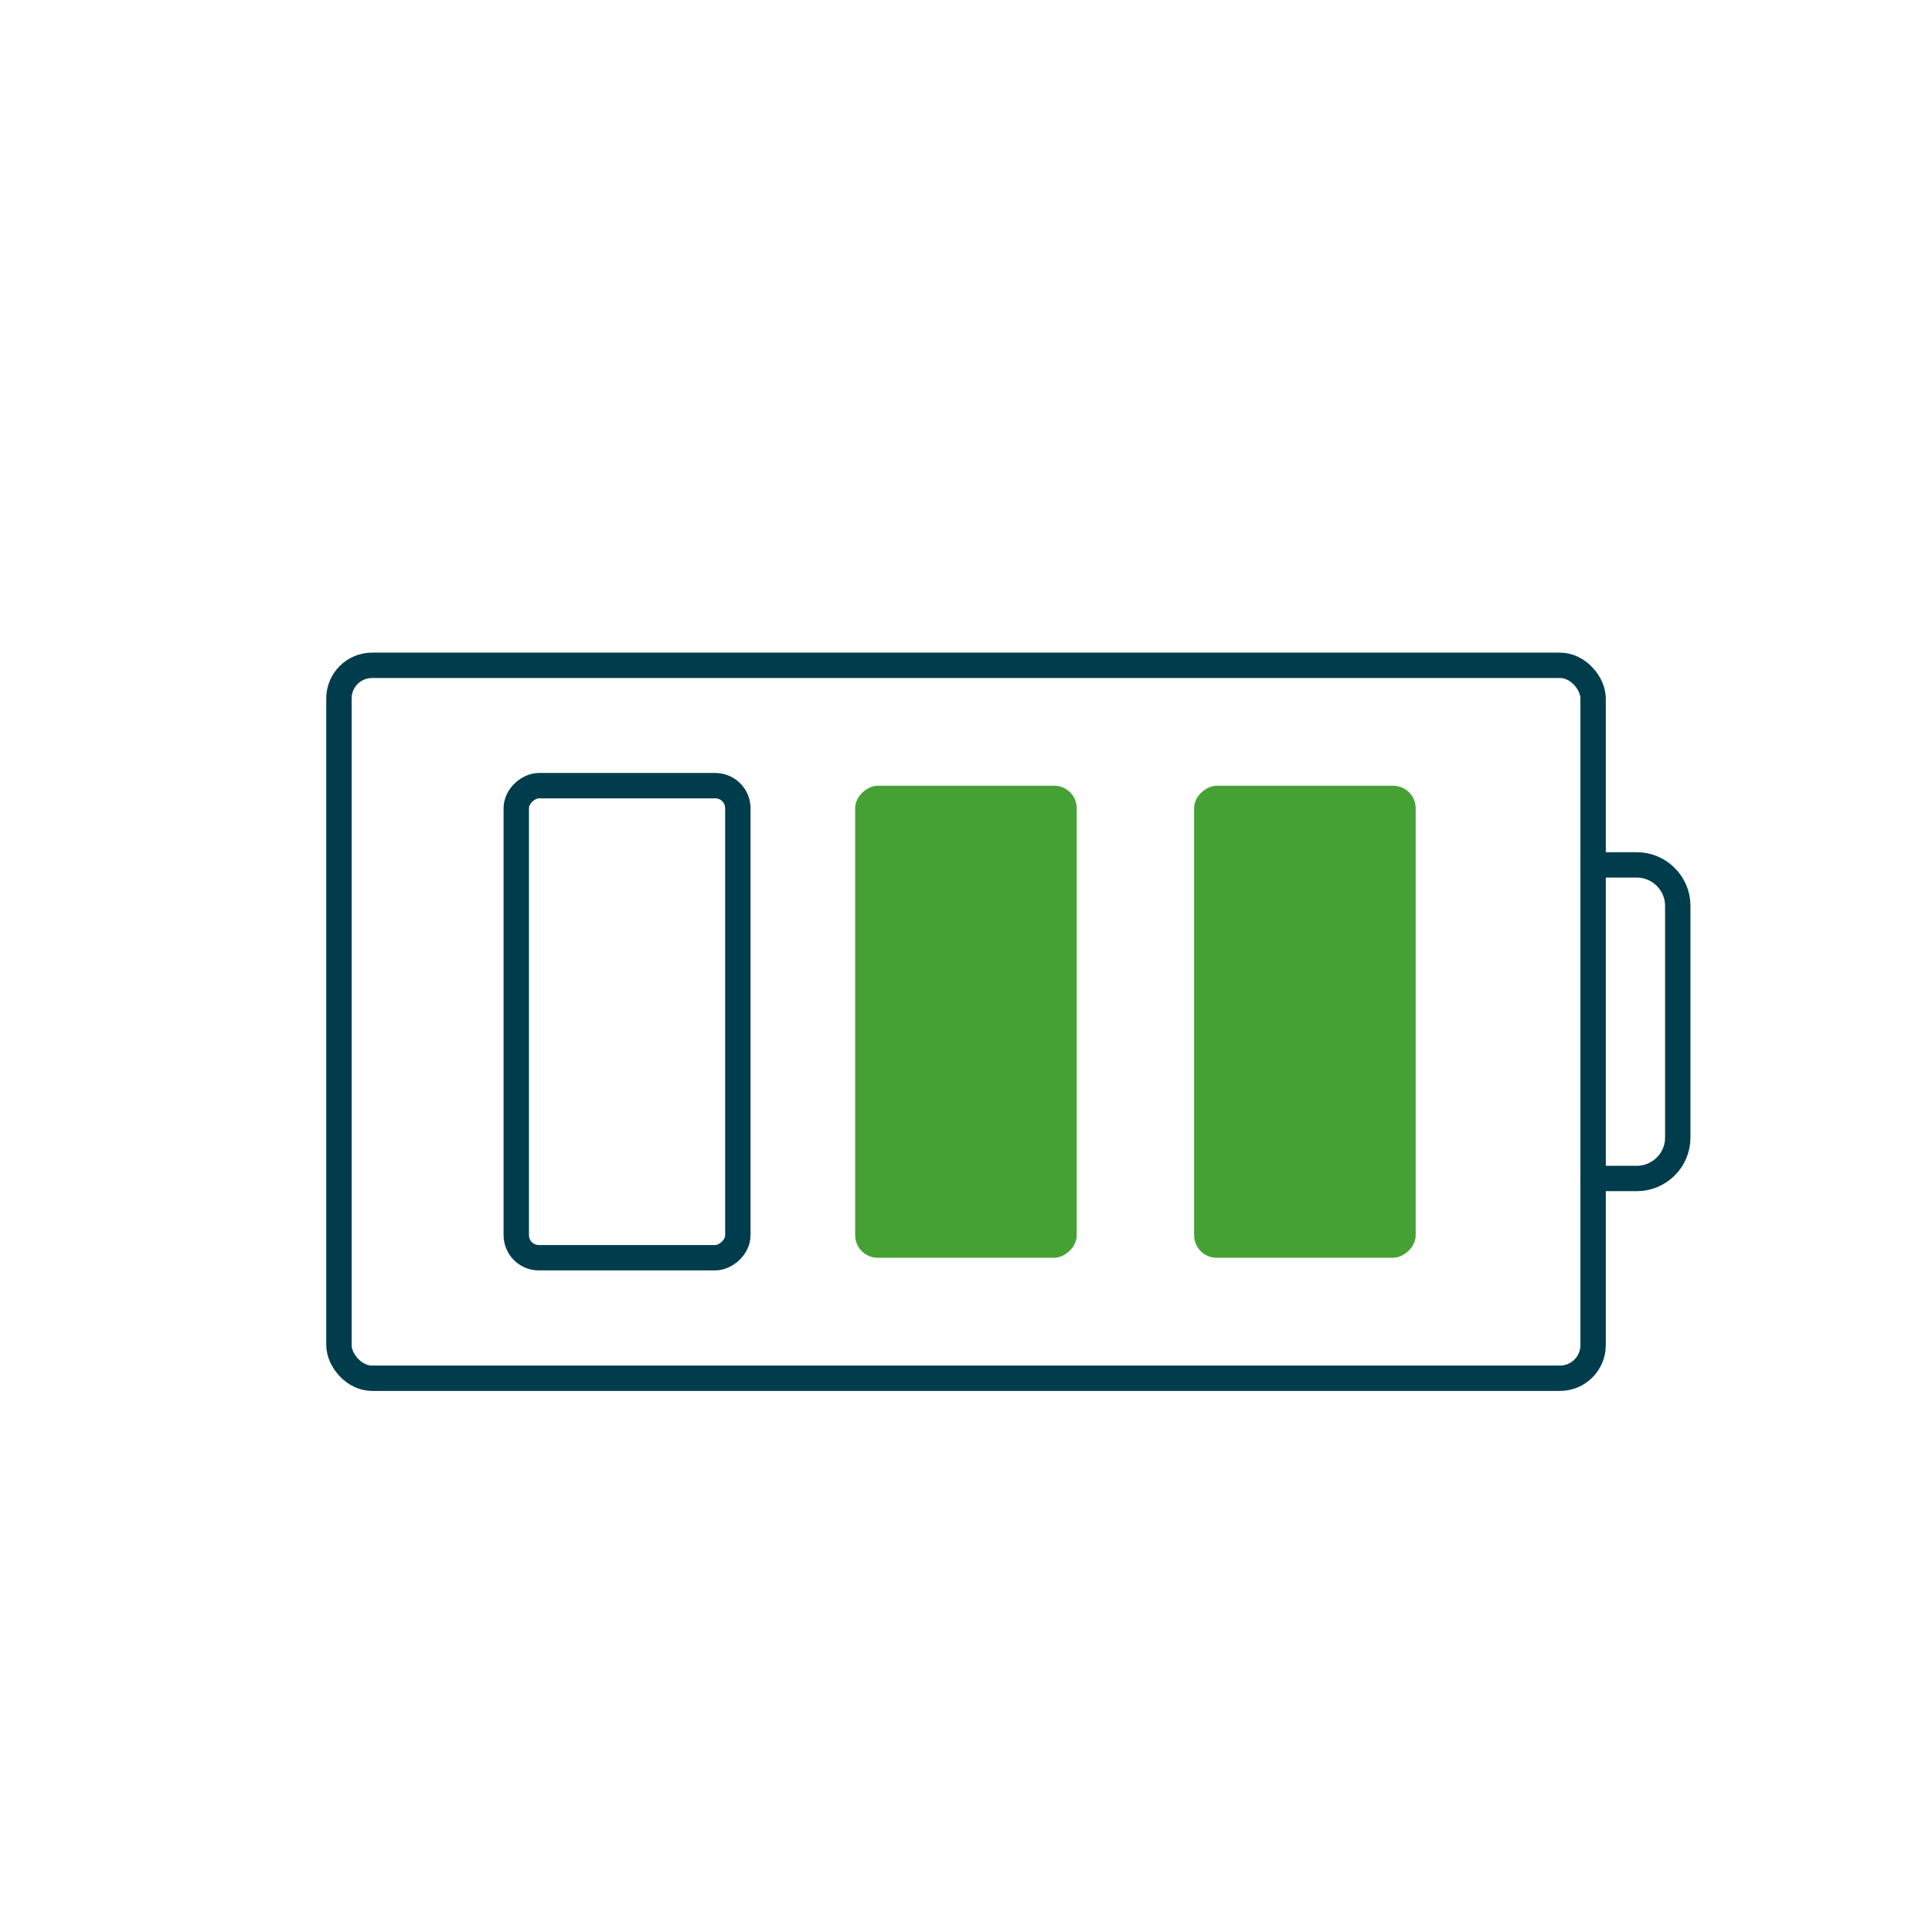 <?xml version="1.0" encoding="UTF-8"?>
<svg id="Laag_2" data-name="Laag 2" xmlns="http://www.w3.org/2000/svg" viewBox="0 0 342.57 342.57">
  <defs>
    <style>
      .cls-1, .cls-2 {
        fill: none;
      }

      .cls-2 {
        stroke: #003d4c;
        stroke-linecap: round;
        stroke-miterlimit: 10;
        stroke-width: 4.5px;
      }

      .cls-3 {
        fill: #46a135;
      }
    </style>
  </defs>
  <g id="Laag_1-2" data-name="Laag 1">
    <g>
      <rect class="cls-1" width="342.57" height="342.57"/>
      <g>
        <rect class="cls-3" x="189.53" y="161.52" width="83.7" height="39.29" rx="4" ry="4" transform="translate(50.21 412.55) rotate(-90)"/>
        <rect class="cls-3" x="129.43" y="161.52" width="83.7" height="39.29" rx="4" ry="4" transform="translate(-9.89 352.45) rotate(-90)"/>
        <rect class="cls-2" x="69.34" y="161.52" width="83.7" height="39.29" rx="4" ry="4" transform="translate(-69.98 292.35) rotate(-90)"/>
        <g>
          <rect class="cls-2" x="60.09" y="117.96" width="222.38" height="126.41" rx="5.87" ry="5.87" transform="translate(342.57 362.34) rotate(180)"/>
          <path class="cls-2" d="M282.48,153.36h7.78c3.96,0,7.23,3.27,7.23,7.23v41.14c0,3.98-3.27,7.23-7.23,7.23h-7.78"/>
        </g>
      </g>
    </g>
  </g>
</svg>